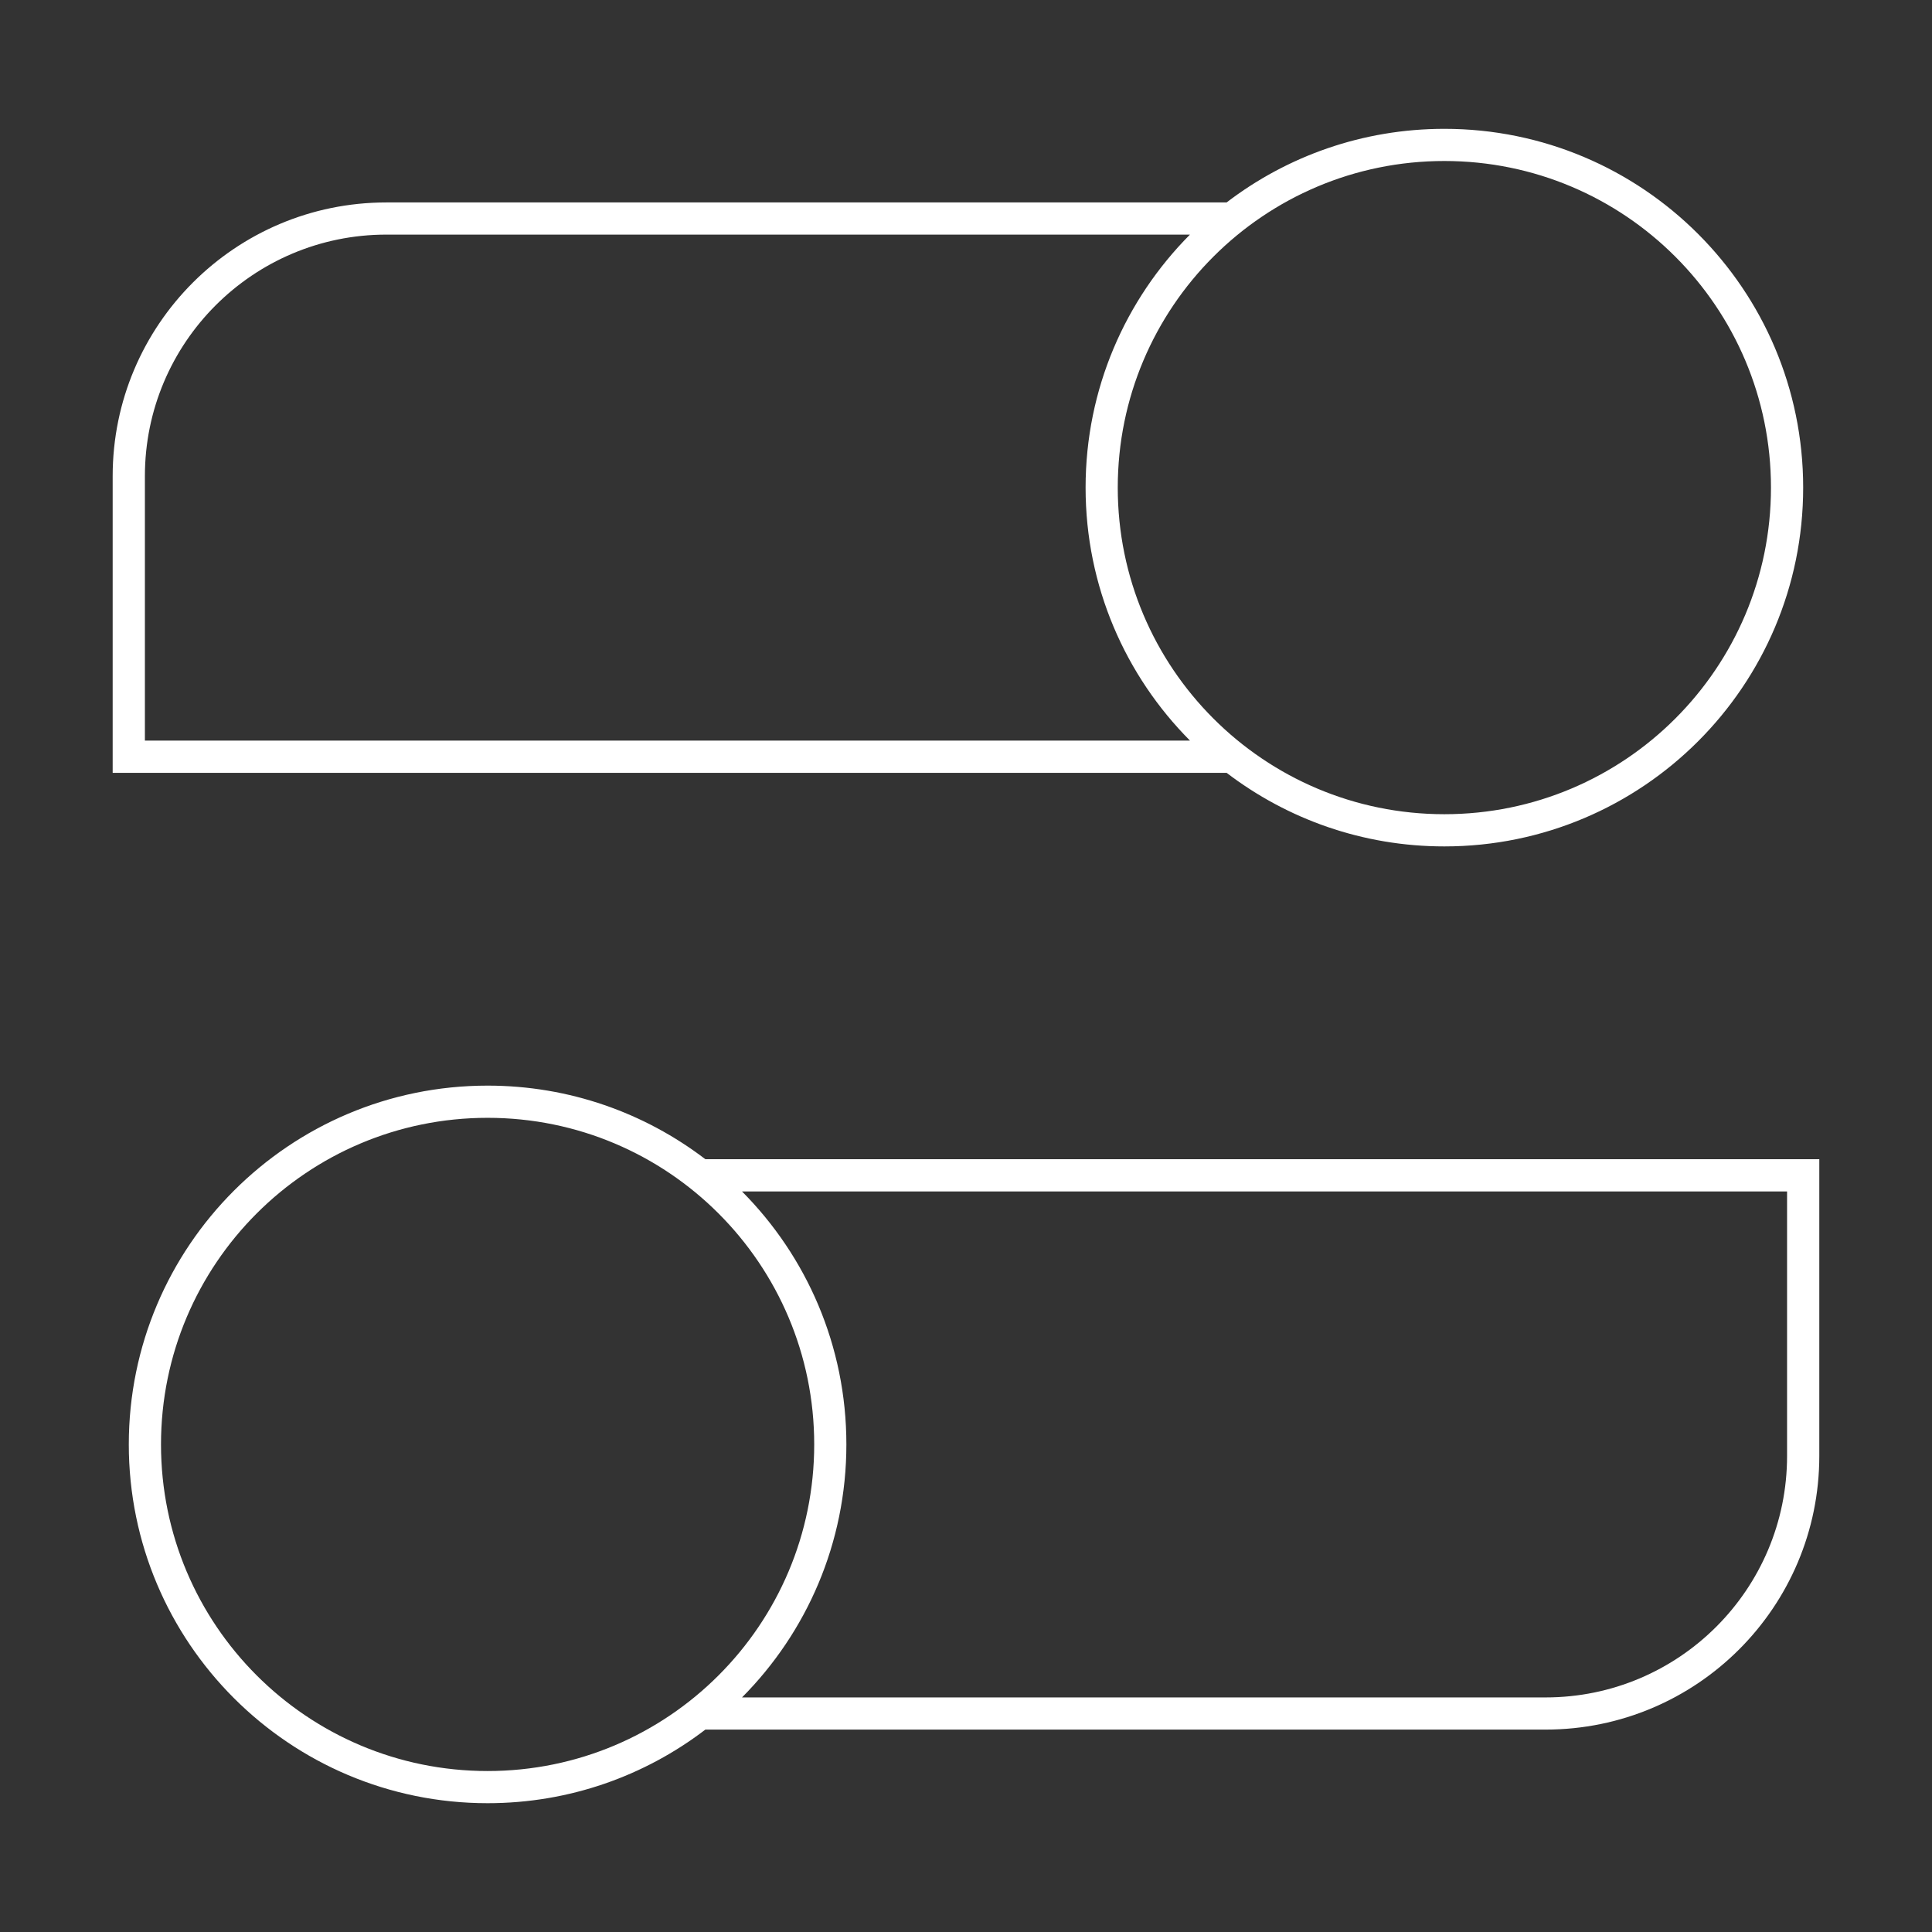 <?xml version="1.0" encoding="utf-8"?>
<svg xmlns="http://www.w3.org/2000/svg" fill="none" height="60" viewBox="0 0 60 60" width="60">
  <rect x="0" y="0" width="60" height="60" fill="#333333" stroke="none"/>
  <path clip-rule="evenodd" d="m54.999 15.143c0 5.602-4.541 10.143-10.143 10.143-5.602 0-10.143-4.541-10.143-10.143 0-5.602 4.541-10.143 10.143-10.143 5.602 0 10.143 4.541 10.143 10.143zm1 0c0 6.154-4.989 11.143-11.143 11.143-2.543 0-4.886-.852-6.762-2.285h-34.095-.5v-.5-8.714c0-4.694 3.806-8.5 8.5-8.5h26.094c1.875-1.434 4.219-2.286 6.763-2.286 6.154 0 11.143 4.989 11.143 11.143zm-19.044-7.857h-24.955c-4.142 0-7.5 3.358-7.5 7.5v8.214h32.456c-2.004-2.015-3.242-4.791-3.242-7.857 0-3.066 1.238-5.842 3.241-7.857zm-31.955 37.572c0-5.602 4.541-10.143 10.143-10.143 5.602 0 10.143 4.541 10.143 10.143 0 5.602-4.541 10.143-10.143 10.143-5.602 0-10.143-4.541-10.143-10.143zm-1 0c0-6.154 4.989-11.143 11.143-11.143 2.543 0 4.886.852 6.762 2.285h34.095.5v.5 8.714c0 4.694-3.806 8.5-8.5 8.5h-26.094c-1.875 1.434-4.22 2.286-6.763 2.286-6.154 0-11.143-4.989-11.143-11.143zm19.044 7.857h24.955c4.142 0 7.5-3.358 7.5-7.5v-8.214h-32.456c2.004 2.015 3.242 4.791 3.242 7.857 0 3.066-1.238 5.842-3.241 7.857z" fill="#fff" fill-rule="evenodd"/>
</svg>